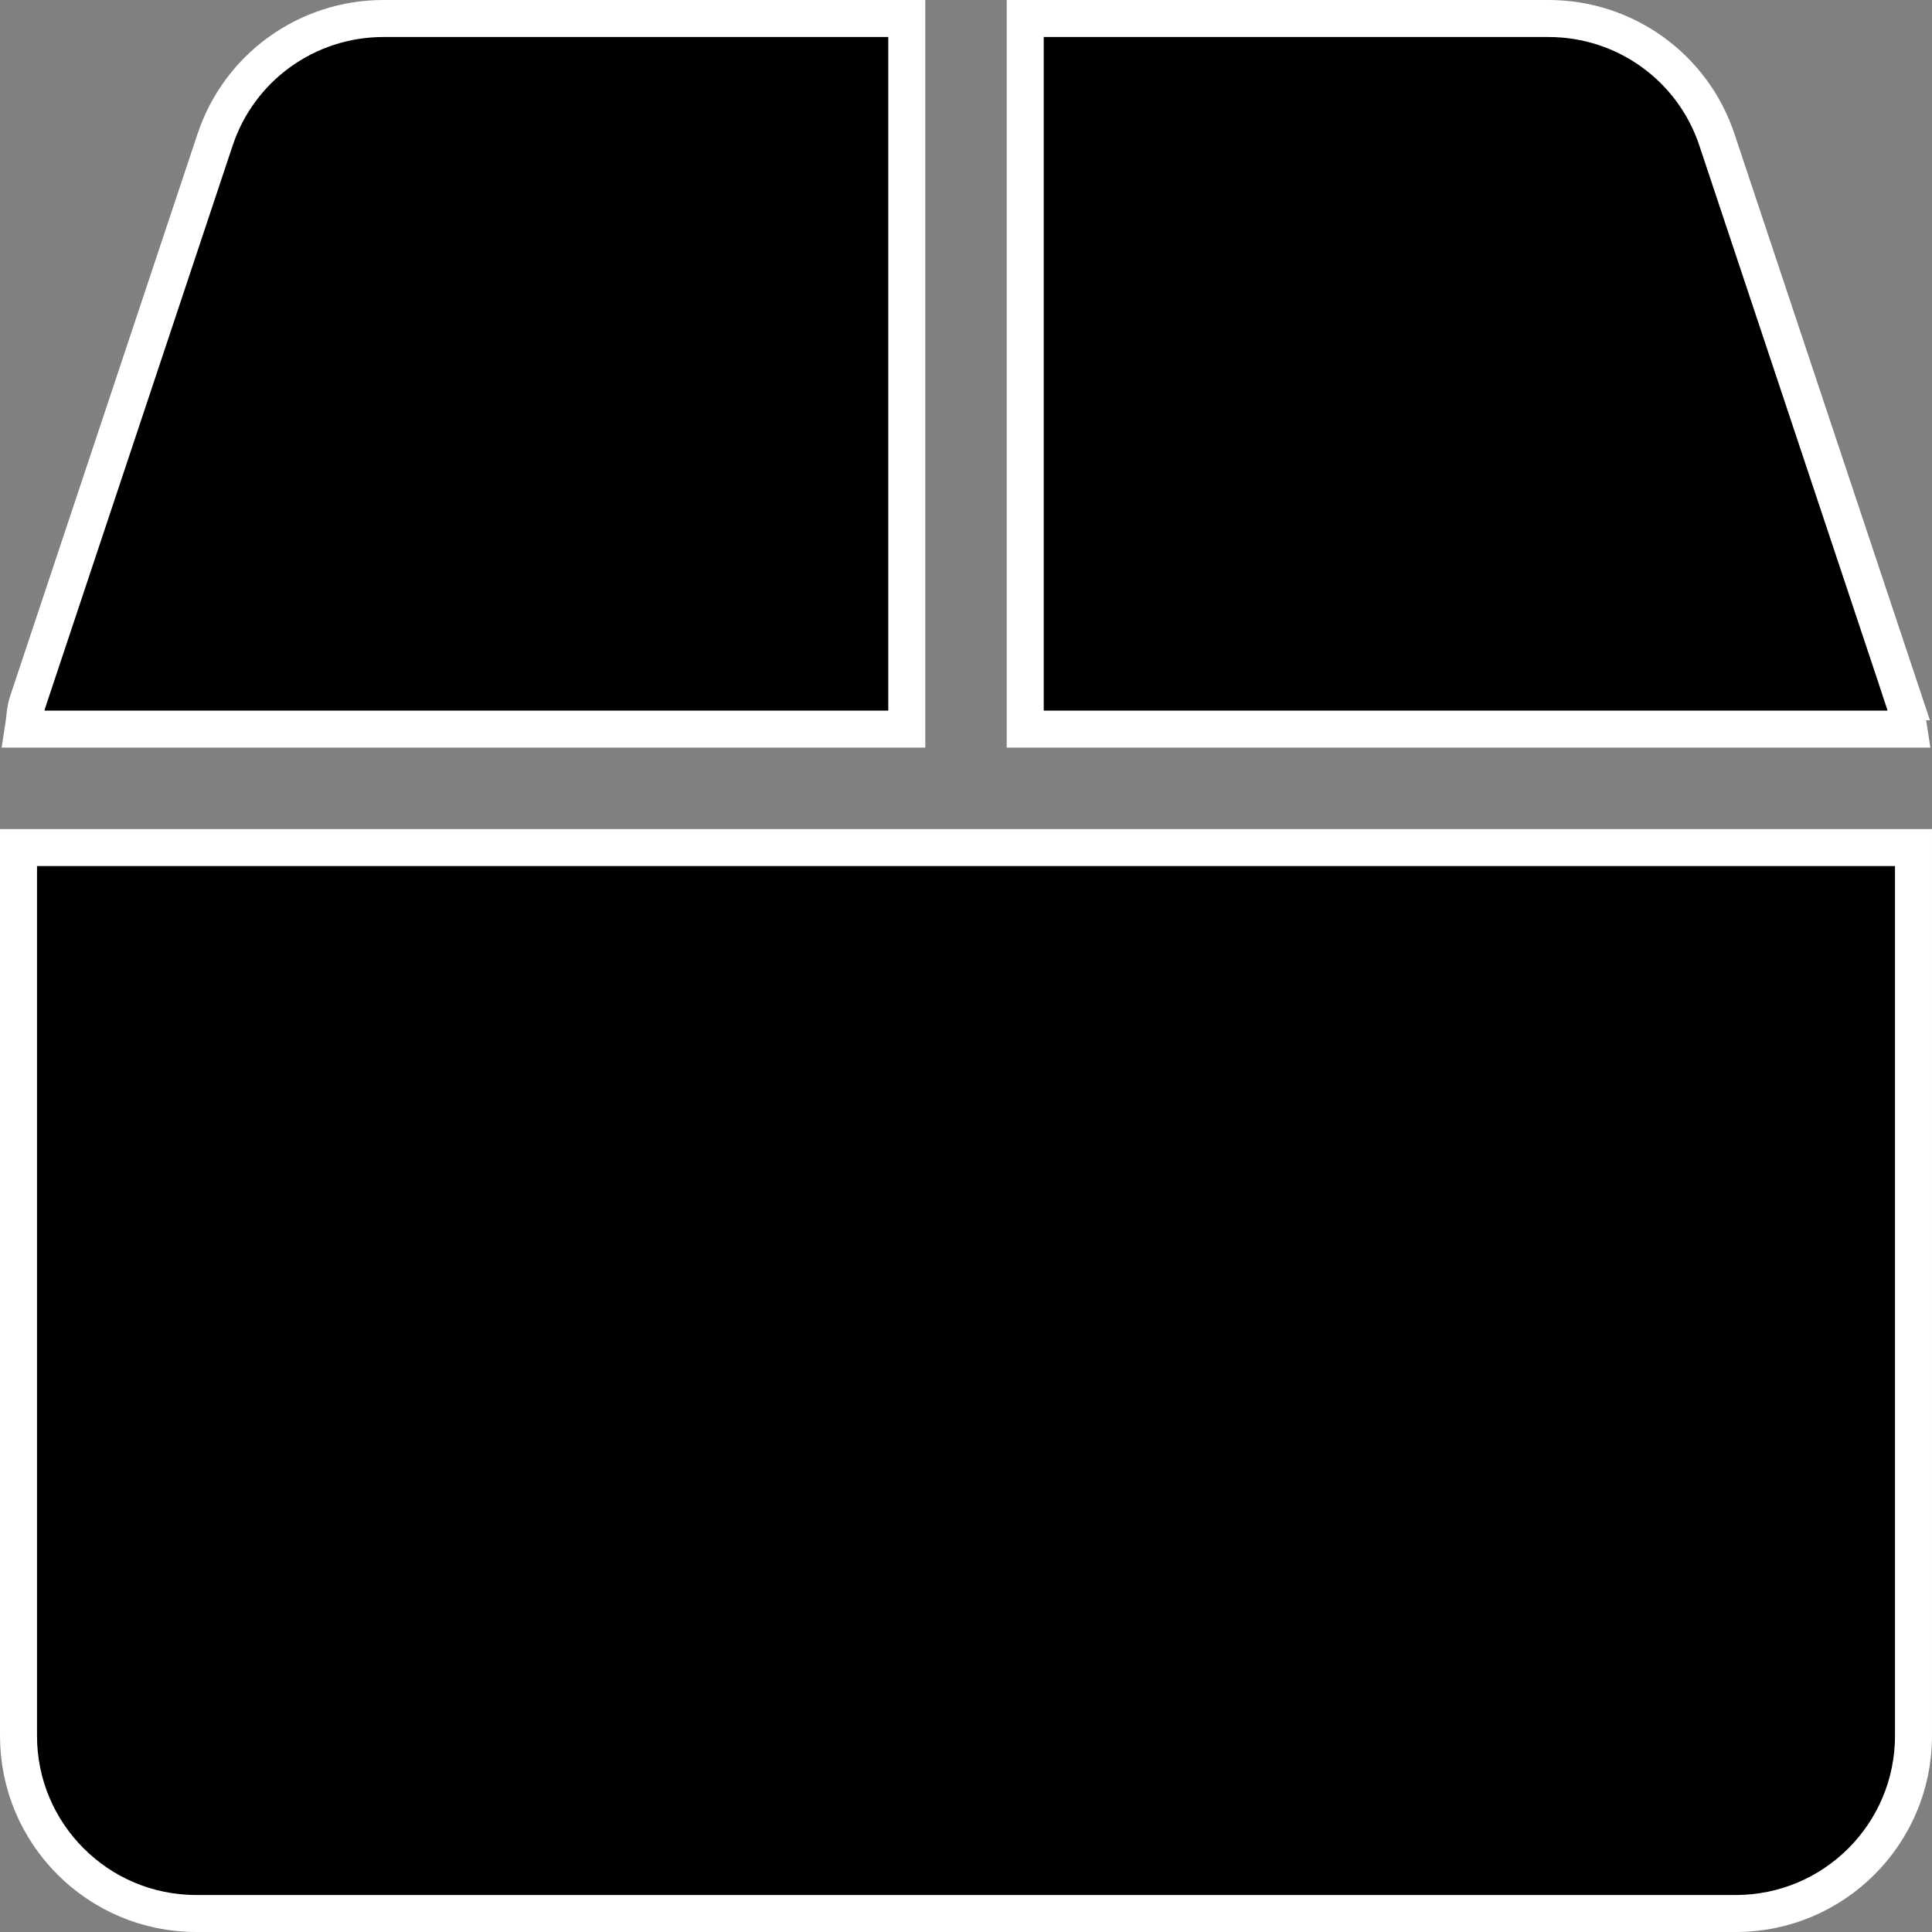 <?xml version="1.0" encoding="UTF-8" standalone="no"?>
<svg
   xmlns:dc="http://purl.org/dc/elements/1.1/"
   xmlns:cc="http://creativecommons.org/ns#"
   xmlns:rdf="http://www.w3.org/1999/02/22-rdf-syntax-ns#"
   xmlns:svg="http://www.w3.org/2000/svg"
   xmlns="http://www.w3.org/2000/svg"
   xmlns:sodipodi="http://sodipodi.sourceforge.net/DTD/sodipodi-0.dtd"
   xmlns:inkscape="http://www.inkscape.org/namespaces/inkscape"
   aria-hidden="true"
   focusable="false"
   data-prefix="fas"
   data-icon="box"
   class="svg-inline--fa fa-box fa-w-16"
   role="img"
   viewBox="0 0 512 512"
   version="1.1"
   id="svg4"
   sodipodi:docname="box-solid.svg"
   inkscape:version="0.92.3 (2405546, 2018-03-11)"
   inkscape:export-filename="/home/skylar/Documents/Projects/Sources/PackageHelper/www/assets/images/box-solid.png"
   inkscape:export-xdpi="9.3800001"
   inkscape:export-ydpi="9.3800001">
  <rect x="0" y="0" width="512" height="512" fill="#808080" stroke="none"/>
  <defs
     id="defs8" />
  <sodipodi:namedview
     pagecolor="#ffffff"
     bordercolor="#666666"
     borderopacity="1"
     objecttolerance="10"
     gridtolerance="10"
     guidetolerance="10"
     inkscape:pageopacity="0"
     inkscape:pageshadow="2"
     inkscape:window-width="1920"
     inkscape:window-height="1013"
     id="namedview6"
     showgrid="false"
     inkscape:zoom="0.4609375"
     inkscape:cx="-52.067797"
     inkscape:cy="256"
     inkscape:window-x="0"
     inkscape:window-y="0"
     inkscape:window-maximized="1"
     inkscape:current-layer="svg4" />
  <path
     d="M 504.644,185.968 455.013,37.076 C 448.638,17.851 430.688,4.904 410.385,4.904 H 271.693 V 193.226 h 234.127 c -0.392,-2.452 -0.392,-4.904 -1.177,-7.258 z M 240.307,4.904 H 101.615 c -20.303,0 -38.253,12.947 -44.628,32.172 L 7.356,185.968 c -0.785,2.354 -0.785,4.806 -1.177,7.258 H 240.307 Z M 4.904,224.613 v 235.402 c 0,25.992 21.088,47.08 47.08,47.08 H 460.015 c 25.992,0 47.08,-21.088 47.08,-47.08 v -235.402 z"
     id="path2"
     style="fill:currentColor;stroke:#ffffff;stroke-width:9.808;stroke-miterlimit:4;stroke-dasharray:none;stroke-opacity:1"
     inkscape:connector-curvature="0" />
</svg>
